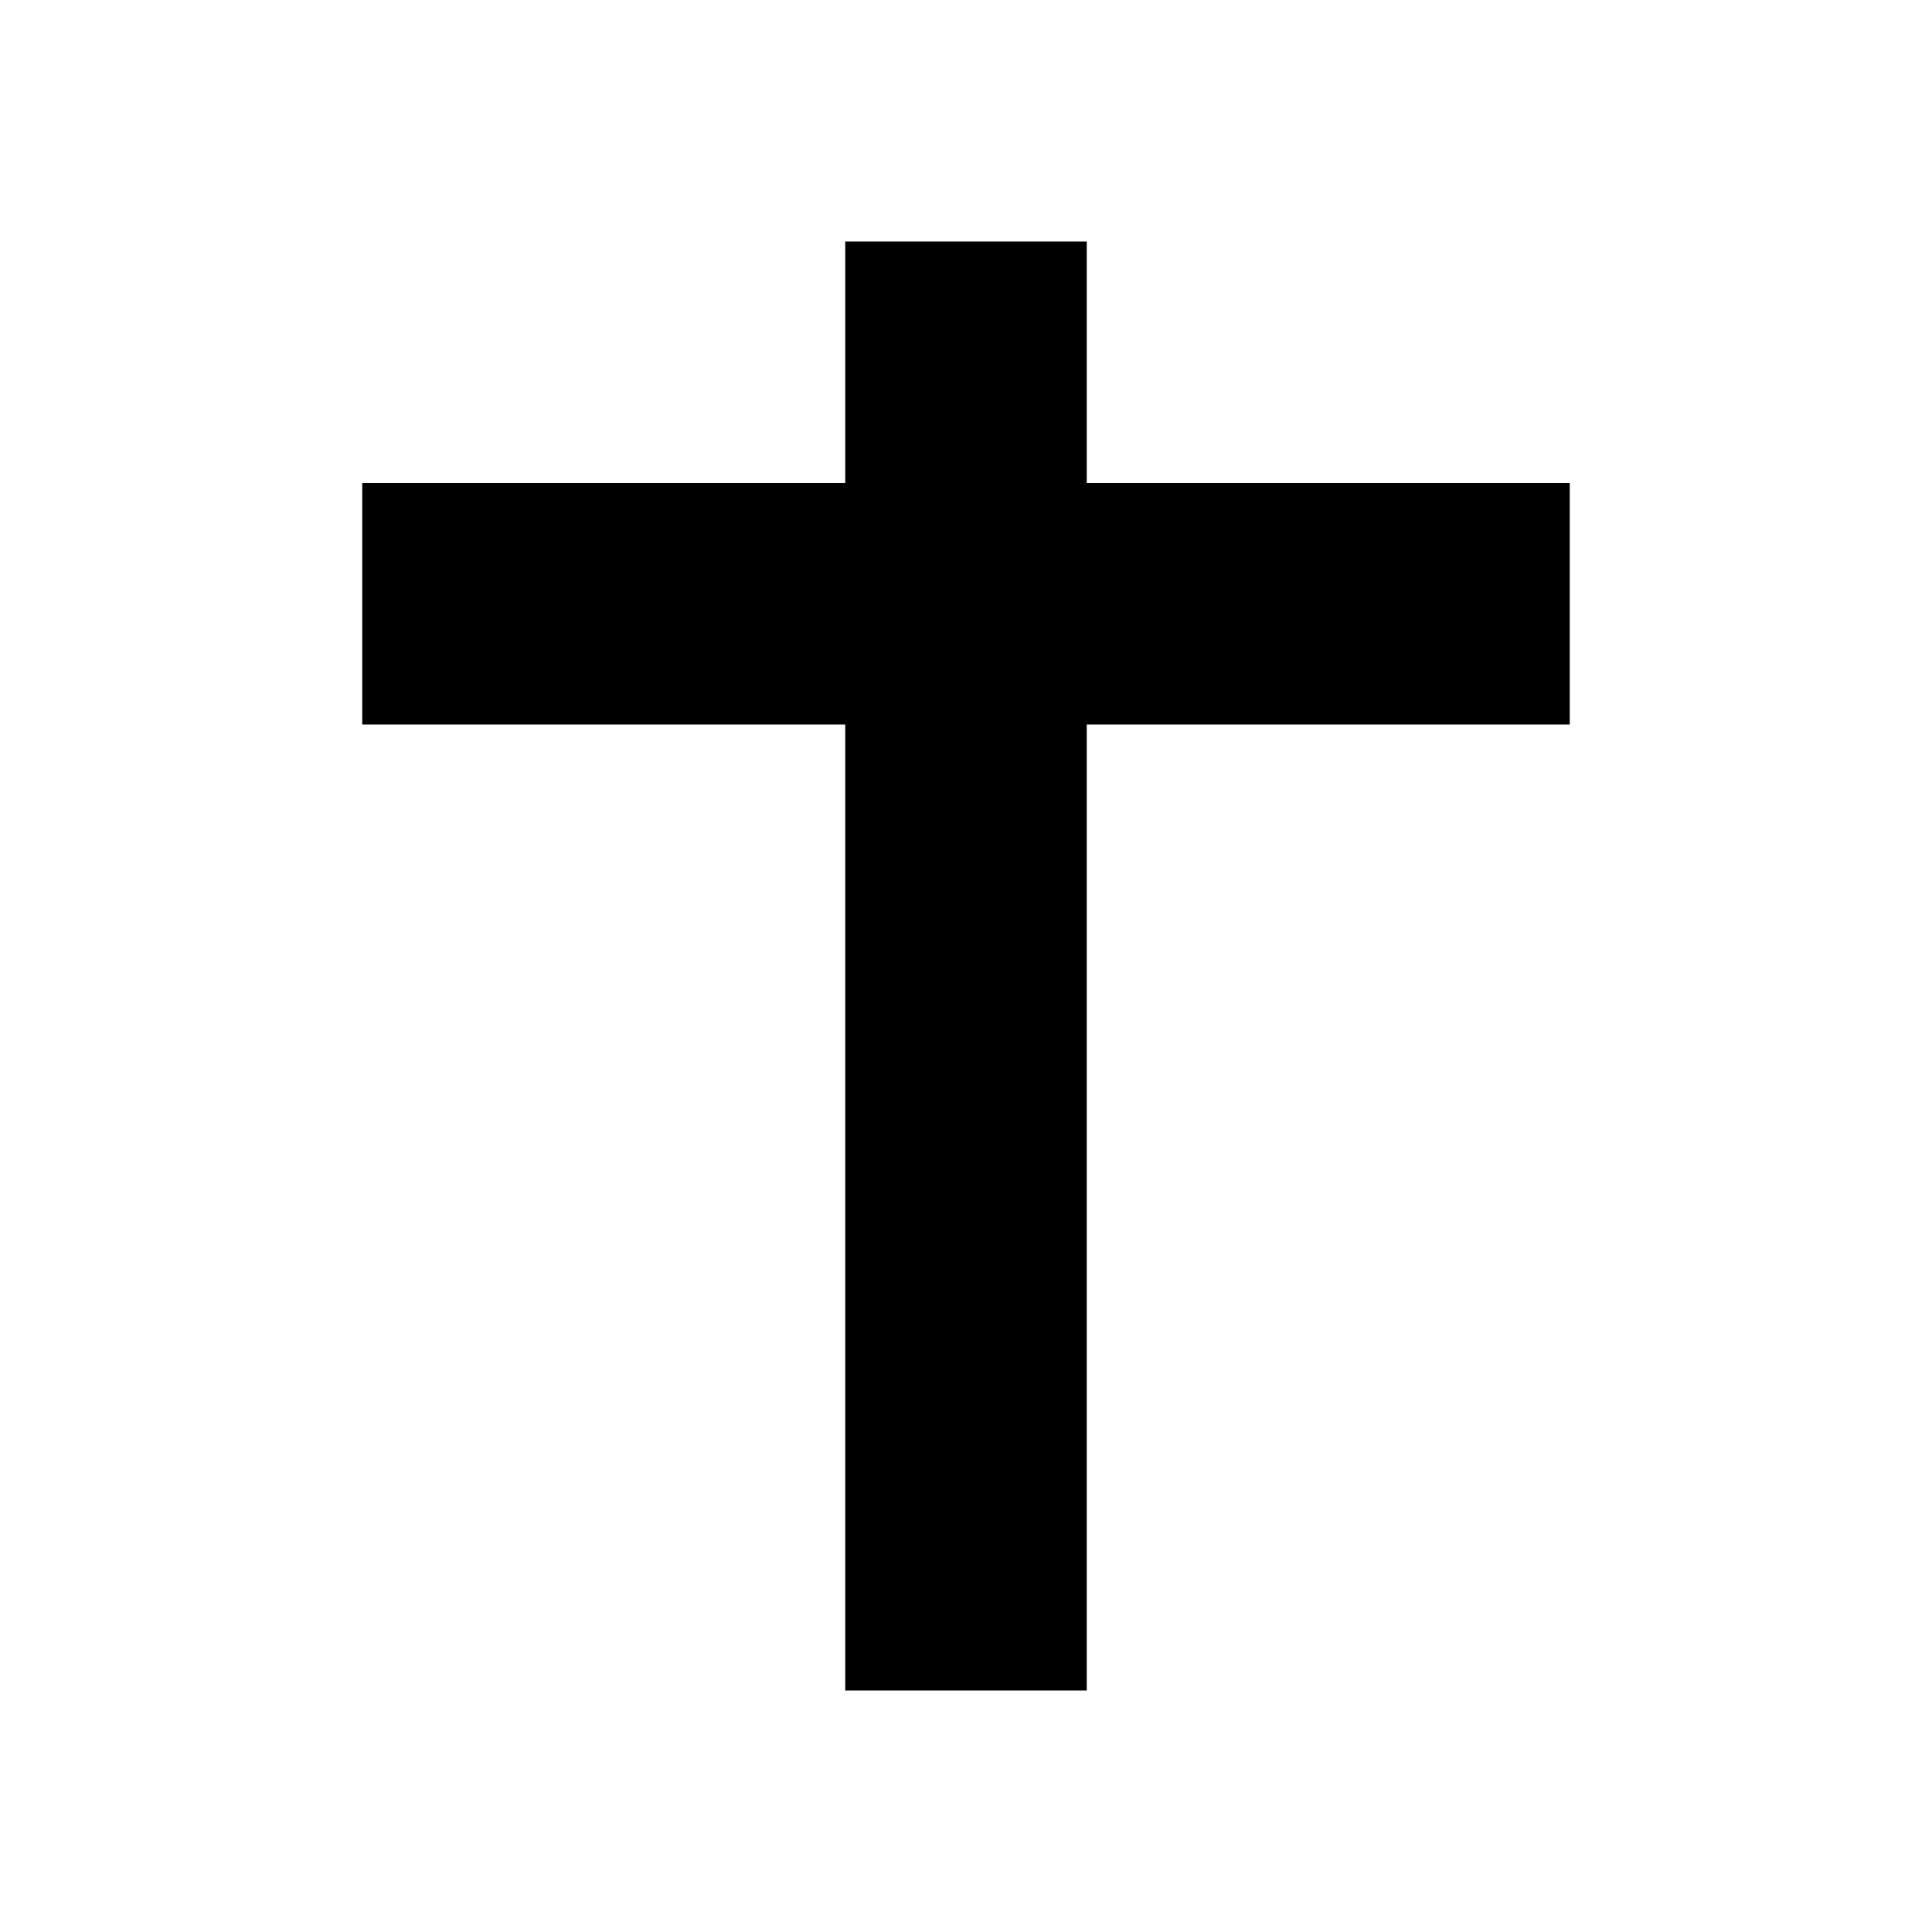 <?xml version="1.0" encoding="utf-8"?>
<svg fill="#000000" width="800px" height="800px" viewBox="0 0 32 32" version="1.1" xmlns="http://www.w3.org/2000/svg">
<title>die</title>
<path d="M26 8v4h-8v16h-4v-16h-8v-4h8v-4h4v4h8z"></path>
</svg>